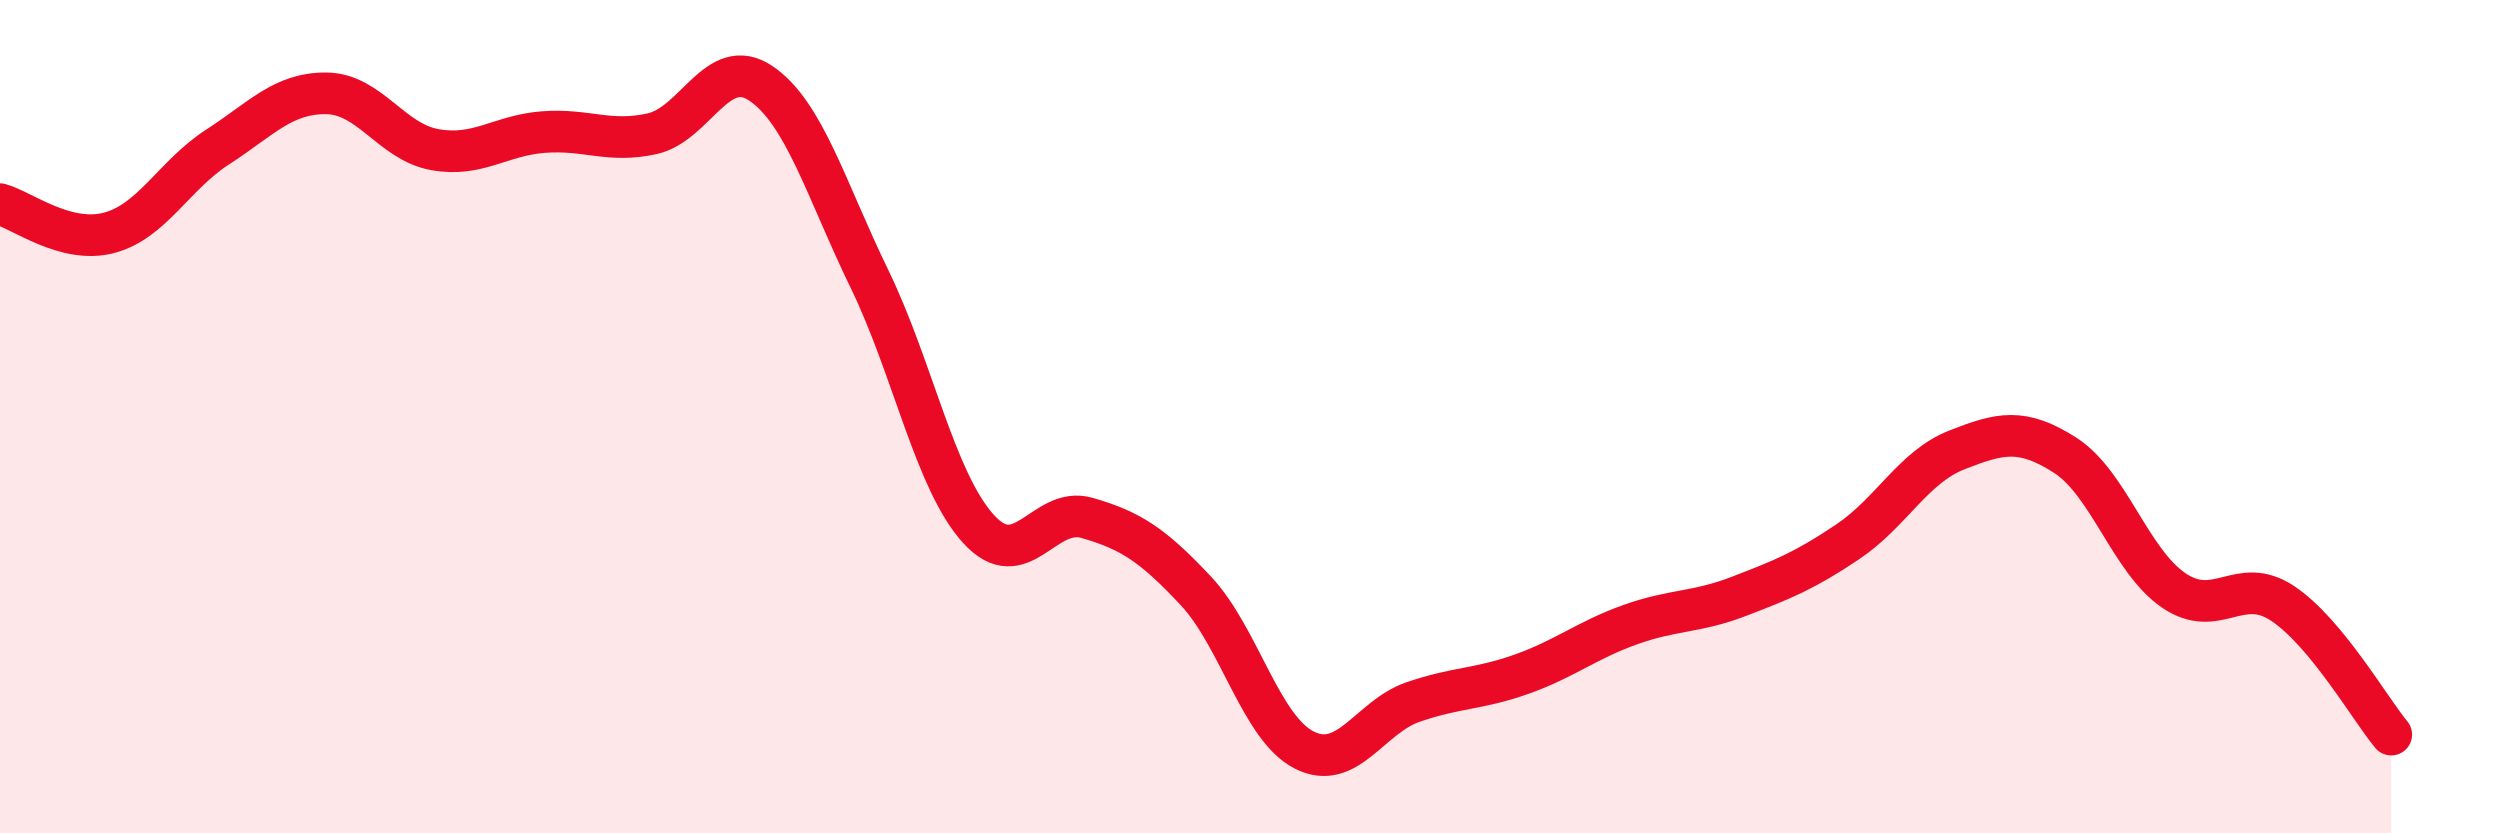 
    <svg width="60" height="20" viewBox="0 0 60 20" xmlns="http://www.w3.org/2000/svg">
      <path
        d="M 0,4.9 C 0.52,5.04 1.57,5.86 2.61,5.59 C 3.65,5.32 4.18,4.2 5.22,3.53 C 6.26,2.86 6.79,2.23 7.83,2.24 C 8.87,2.25 9.39,3.4 10.43,3.59 C 11.47,3.78 12,3.25 13.04,3.17 C 14.08,3.09 14.61,3.44 15.65,3.21 C 16.69,2.98 17.22,1.3 18.26,2 C 19.3,2.7 19.83,4.56 20.87,6.7 C 21.91,8.84 22.44,11.54 23.48,12.69 C 24.52,13.84 25.05,12.13 26.09,12.43 C 27.13,12.73 27.66,13.07 28.7,14.18 C 29.74,15.29 30.26,17.47 31.3,18 C 32.34,18.53 32.87,17.21 33.91,16.85 C 34.95,16.49 35.48,16.55 36.52,16.18 C 37.56,15.81 38.09,15.36 39.13,14.99 C 40.17,14.62 40.7,14.71 41.74,14.31 C 42.78,13.91 43.31,13.7 44.35,13 C 45.39,12.3 45.92,11.21 46.96,10.8 C 48,10.39 48.53,10.26 49.57,10.93 C 50.61,11.6 51.13,13.46 52.17,14.17 C 53.21,14.88 53.74,13.79 54.78,14.48 C 55.82,15.17 56.87,17 57.39,17.63L57.39 20L0 20Z"
        fill="#EB0A25"
        opacity="0.1"
        stroke-linecap="round"
        stroke-linejoin="round"
      />
      <path
        d="M 0,4.9 C 0.52,5.04 1.57,5.86 2.61,5.59 C 3.65,5.32 4.18,4.2 5.22,3.53 C 6.26,2.86 6.79,2.23 7.83,2.24 C 8.87,2.25 9.39,3.4 10.43,3.59 C 11.47,3.78 12,3.25 13.04,3.17 C 14.08,3.09 14.61,3.44 15.65,3.21 C 16.69,2.98 17.22,1.3 18.26,2 C 19.3,2.7 19.83,4.56 20.87,6.7 C 21.91,8.84 22.44,11.54 23.48,12.69 C 24.52,13.84 25.05,12.13 26.09,12.43 C 27.13,12.73 27.66,13.07 28.7,14.18 C 29.74,15.29 30.26,17.47 31.3,18 C 32.34,18.53 32.87,17.21 33.91,16.85 C 34.95,16.49 35.48,16.55 36.52,16.18 C 37.56,15.81 38.09,15.36 39.13,14.99 C 40.17,14.62 40.7,14.71 41.74,14.31 C 42.78,13.91 43.31,13.7 44.35,13 C 45.39,12.3 45.92,11.21 46.96,10.8 C 48,10.39 48.53,10.26 49.57,10.93 C 50.61,11.6 51.13,13.46 52.17,14.17 C 53.21,14.88 53.74,13.79 54.78,14.48 C 55.82,15.17 56.87,17 57.39,17.63"
        stroke="#EB0A25"
        stroke-width="1"
        fill="none"
        stroke-linecap="round"
        stroke-linejoin="round"
      />
    </svg>
  